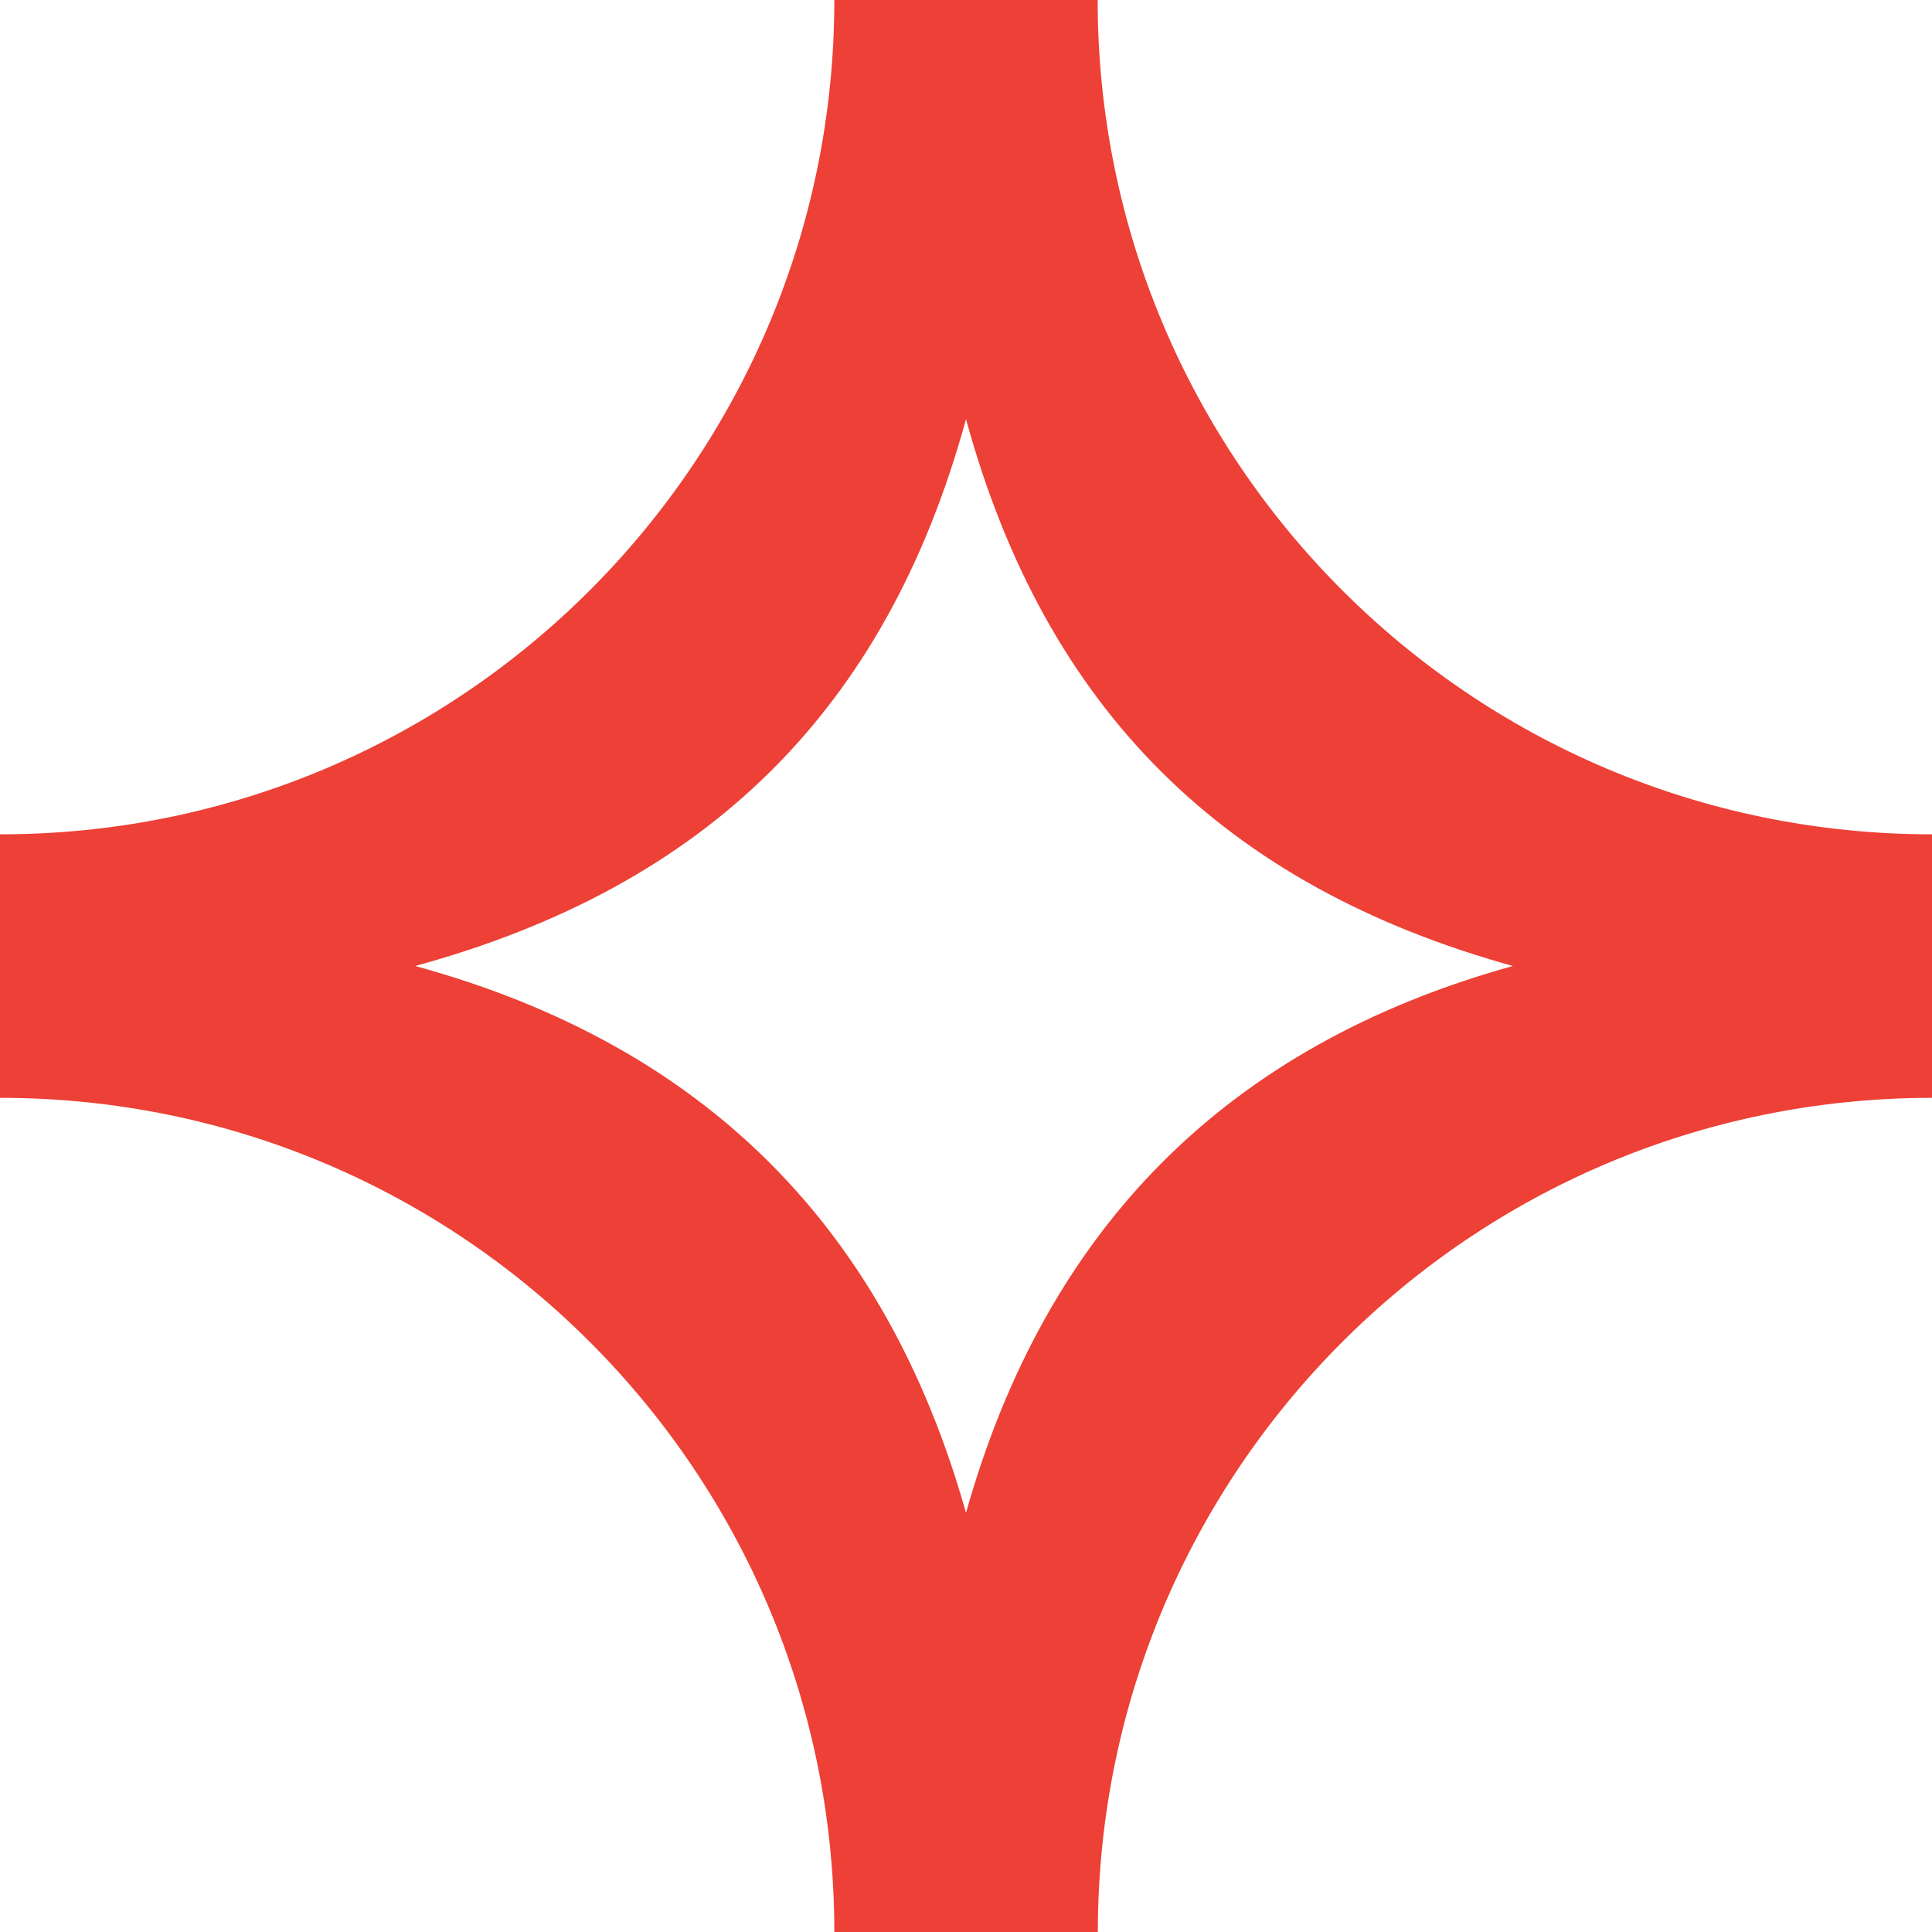 <svg xmlns="http://www.w3.org/2000/svg" viewBox="0 0 1080 1080"><path fill="#ED4036" d="M540 845.7C495.4 687.3 395 584.6 232.1 540 395 495.4 495.4 397.2 540 234.3 584.6 397.2 685 495.4 845.7 540 685 584.6 584.6 687.3 540 845.7zM613.6 0H466.4c0 256.6-207.5 466.4-466.4 466.4v147.3c258.8 0 466.4 209.8 466.4 466.4h147.3c0-256.6 207.5-466.4 466.4-466.4V466.4C821.2 466.4 613.6 256.6 613.6 0z"/></svg>
